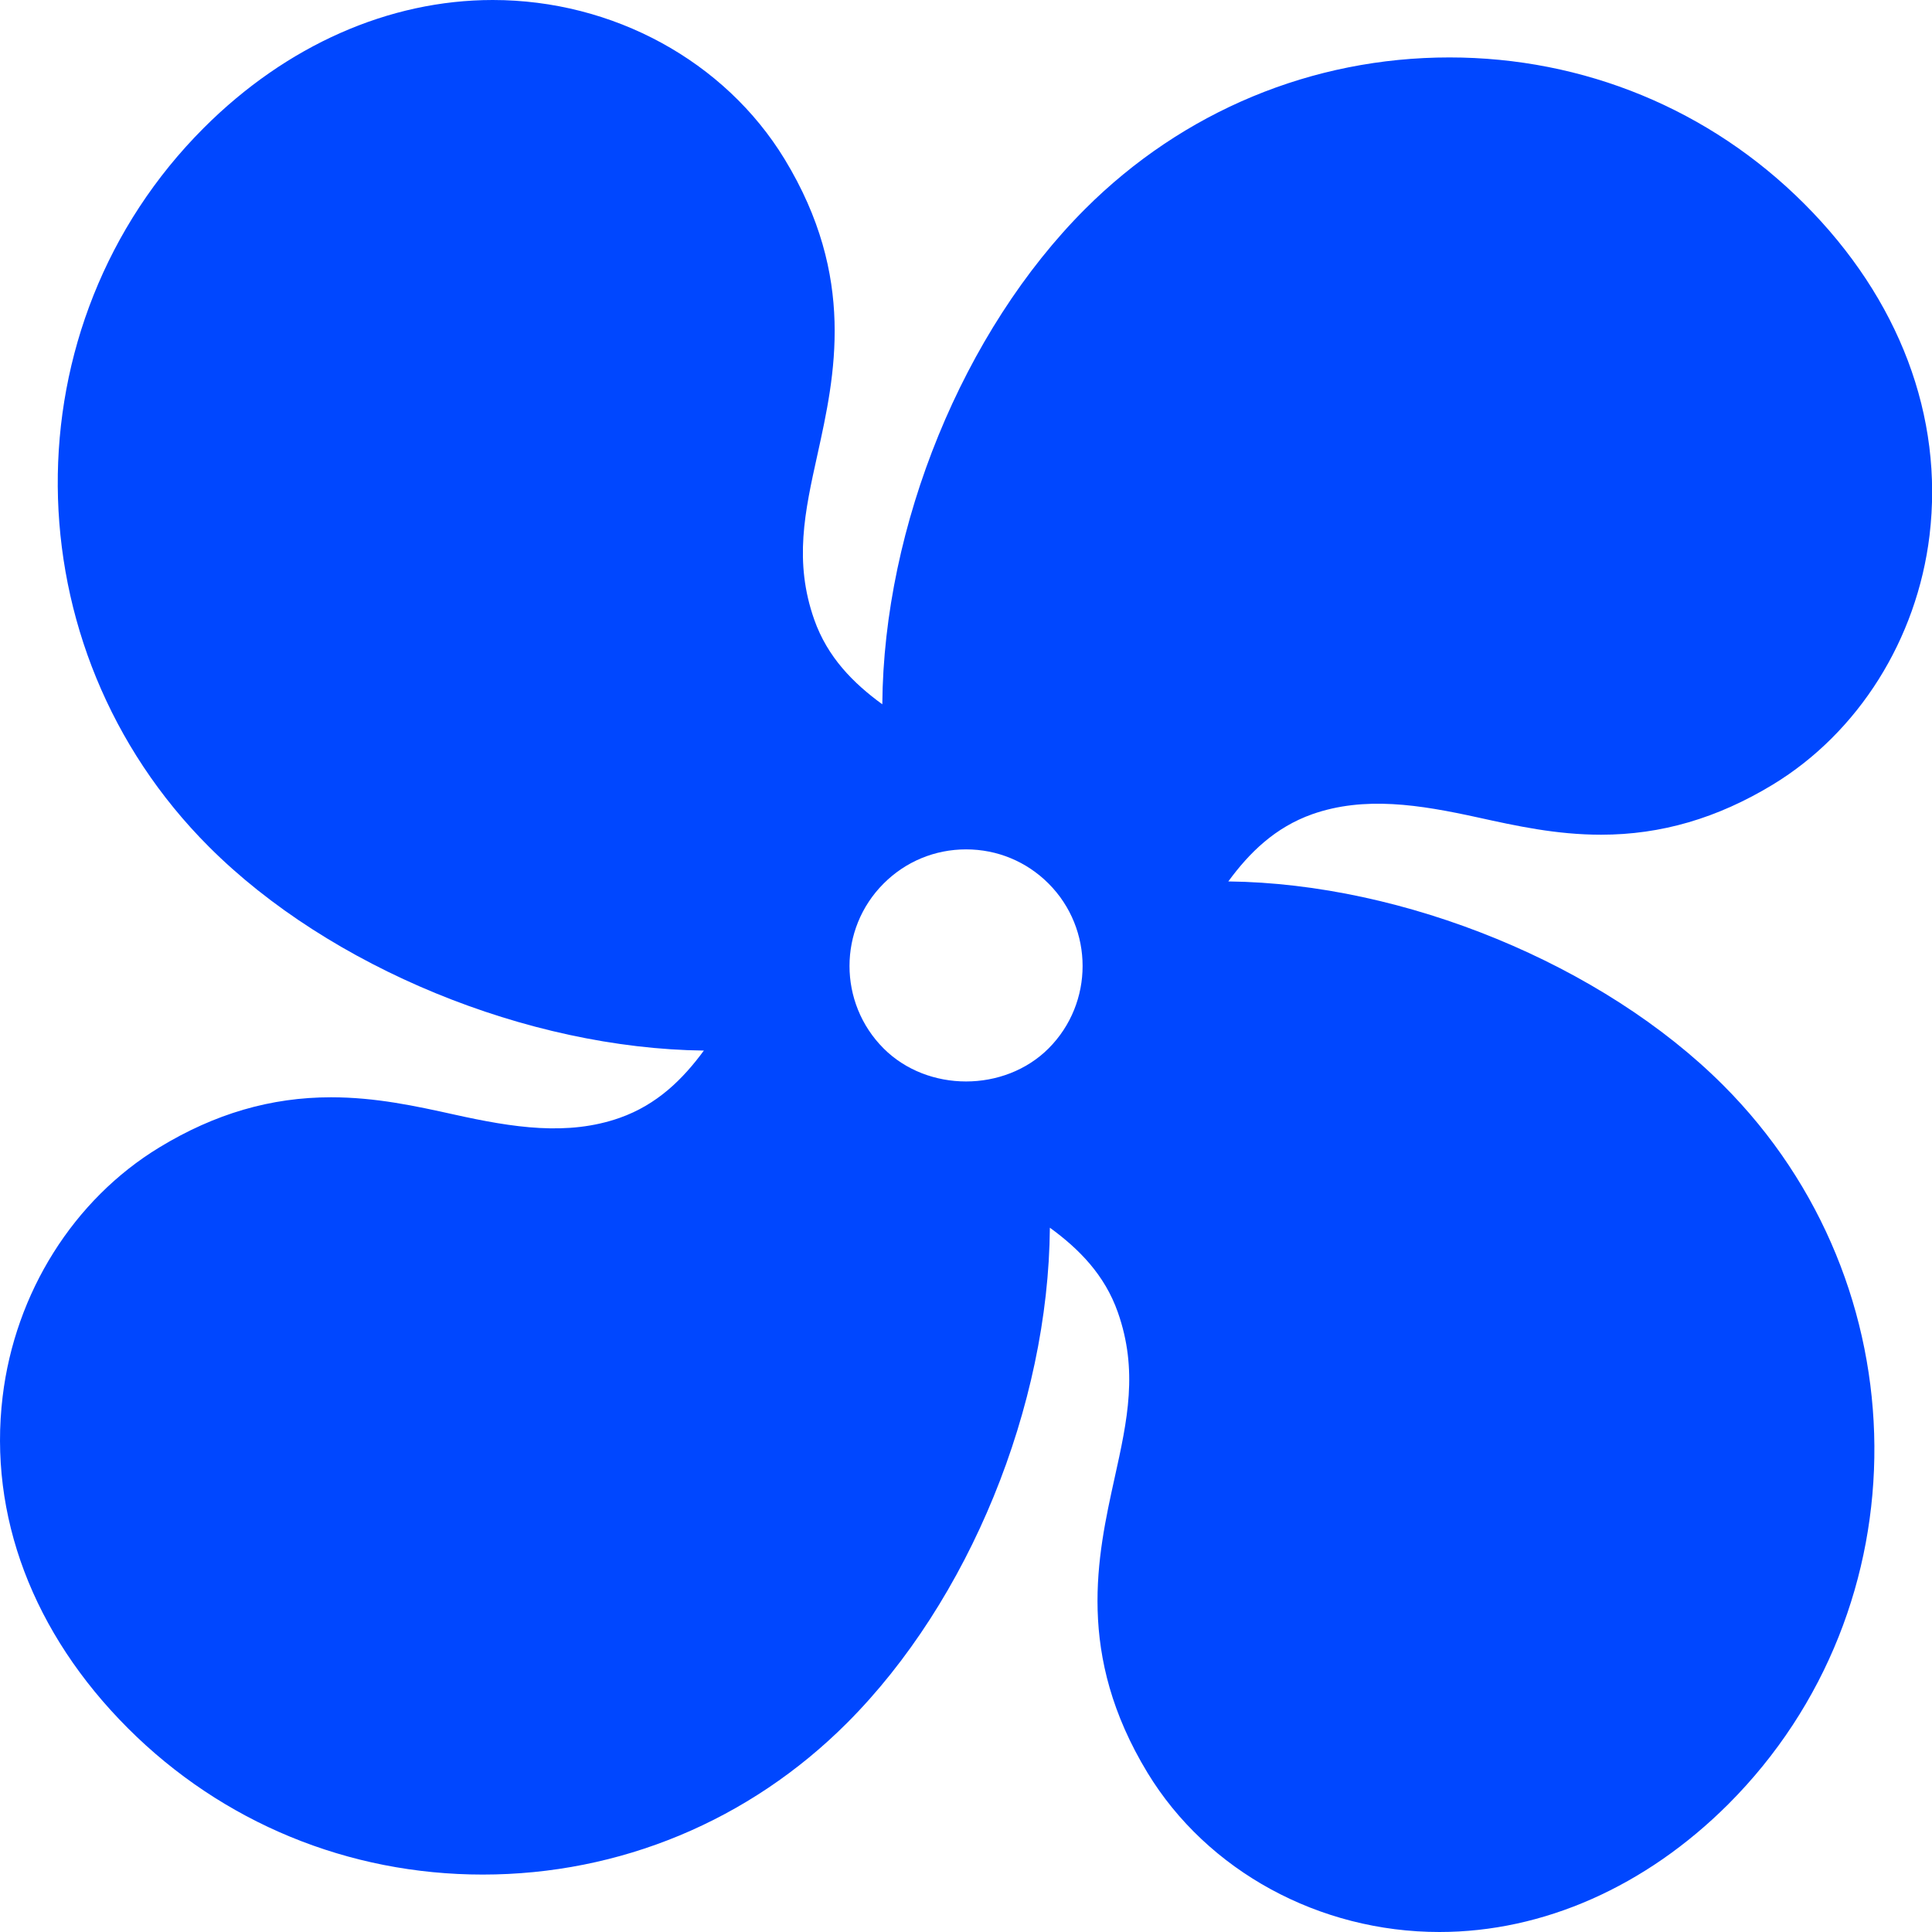 <svg width="22" height="22" viewBox="0 0 22 22" fill="none" xmlns="http://www.w3.org/2000/svg">
<path d="M14.944 9.271C15.538 9.063 16.161 9.162 16.827 9.308C17.267 9.405 17.722 9.505 18.232 9.505C18.915 9.505 19.555 9.318 20.188 8.934C21.163 8.341 21.829 7.28 21.972 6.097C22.134 4.745 21.628 3.403 20.545 2.32C19.47 1.245 18.035 0.654 16.505 0.654C14.943 0.654 13.47 1.267 12.357 2.379C10.967 3.769 10.062 5.987 10.047 8.02C9.716 7.779 9.423 7.484 9.272 7.056C9.039 6.395 9.164 5.829 9.309 5.174C9.507 4.276 9.753 3.159 8.935 1.813C8.254 0.695 6.981 0 5.611 0C4.429 0 3.26 0.517 2.321 1.456C0.08 3.698 0.107 7.371 2.38 9.643C3.752 11.016 6.008 11.94 8.015 11.963C7.775 12.29 7.482 12.579 7.057 12.729C6.464 12.938 5.842 12.84 5.174 12.692C4.735 12.595 4.28 12.495 3.769 12.495C3.086 12.495 2.447 12.681 1.814 13.066C0.839 13.659 0.172 14.72 0.03 15.903C-0.133 17.255 0.374 18.597 1.457 19.68C2.531 20.754 3.966 21.346 5.497 21.346C7.059 21.346 8.532 20.733 9.644 19.621C11.035 18.23 11.939 16.013 11.955 13.98C12.286 14.221 12.579 14.516 12.729 14.943C12.962 15.605 12.838 16.171 12.693 16.826C12.495 17.724 12.249 18.84 13.067 20.187C13.747 21.305 15.021 22 16.391 22C17.573 22 18.741 21.483 19.681 20.544C21.921 18.303 21.895 14.63 19.622 12.357C18.249 10.984 15.994 10.06 13.987 10.037C14.227 9.709 14.52 9.421 14.944 9.271ZM11.94 11.939C11.438 12.44 10.563 12.44 10.062 11.939C9.544 11.421 9.544 10.579 10.062 10.061C10.313 9.81 10.646 9.672 11.001 9.672C11.356 9.672 11.689 9.81 11.94 10.061C12.457 10.579 12.457 11.421 11.94 11.939Z" fill="#0047FF"/>
</svg>
